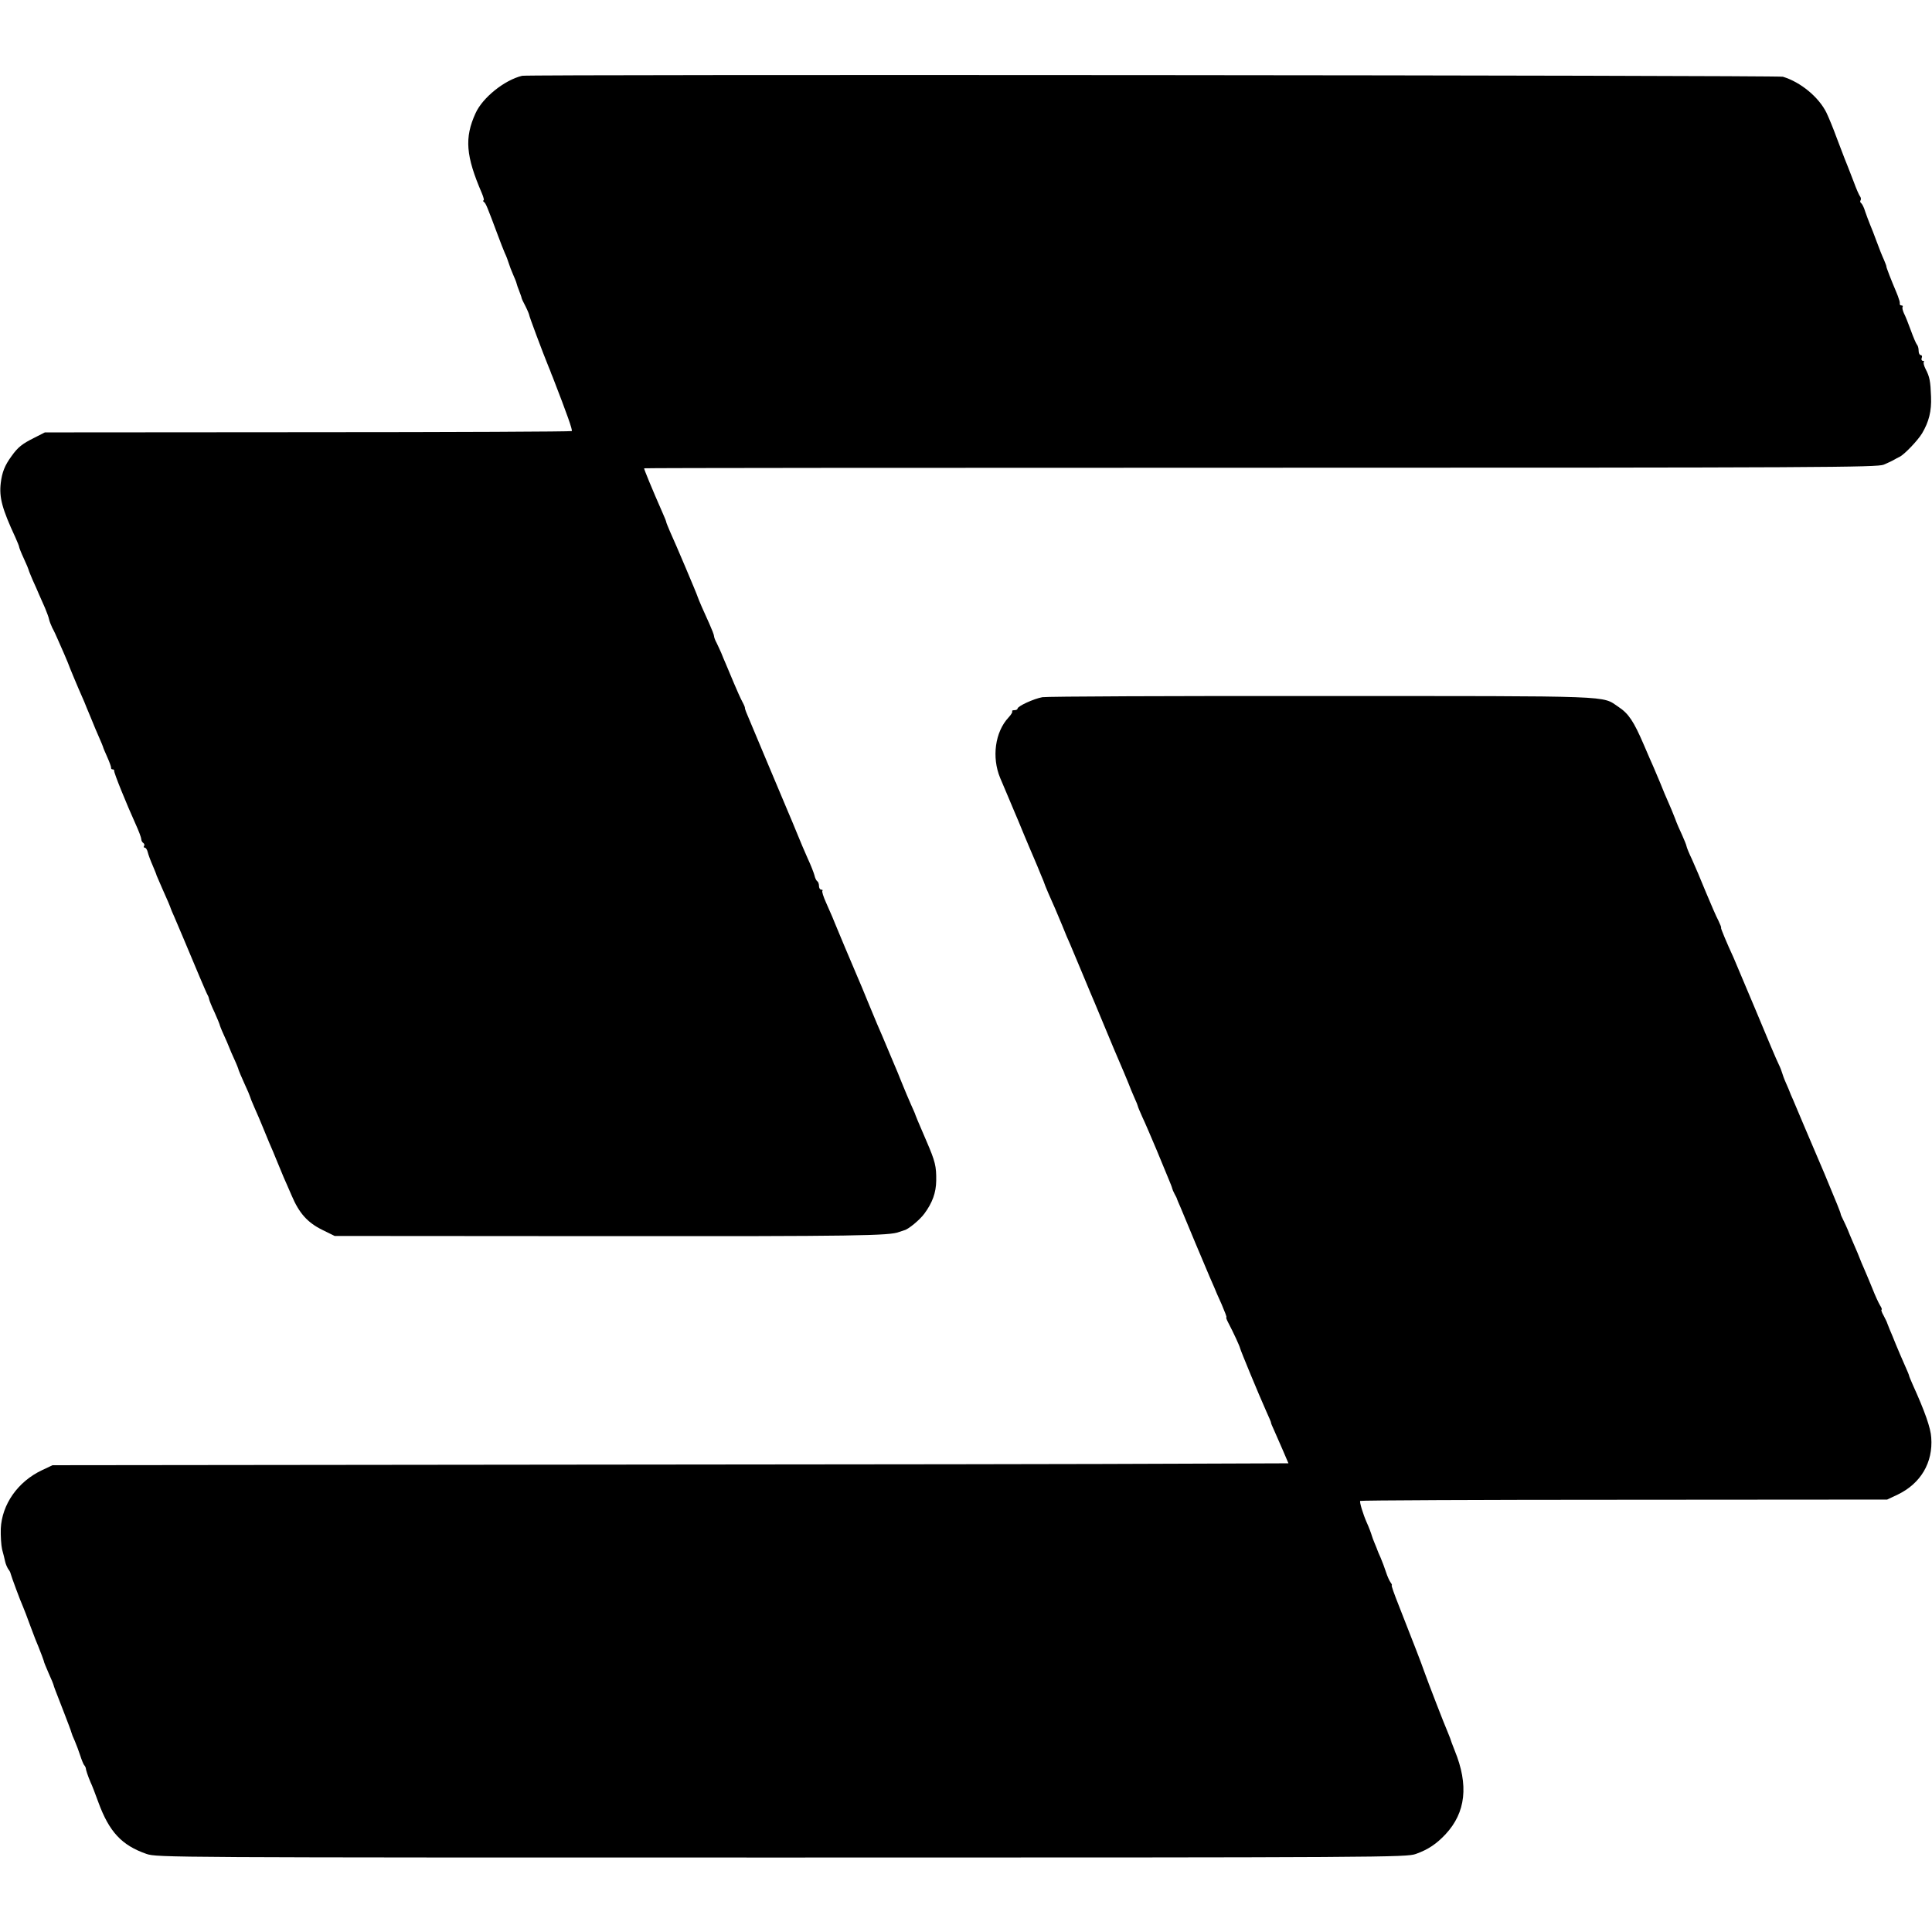 <?xml version="1.0" standalone="no"?>
<!DOCTYPE svg PUBLIC "-//W3C//DTD SVG 20010904//EN"
 "http://www.w3.org/TR/2001/REC-SVG-20010904/DTD/svg10.dtd">
<svg version="1.0" xmlns="http://www.w3.org/2000/svg"
 width="1012pt" height="1012pt" viewBox="0 0 1012 1012"
 preserveAspectRatio="xMidYMid meet">
<g transform="translate(0,1012) scale(0.1,-0.1)"
fill="#000000" stroke="none">
<path d="M2735 9723 c-92 -22 -207 -114 -244 -196 -59 -129 -51 -224 33 -419
9 -21 13 -38 9 -38 -5 0 -3 -4 2 -8 10 -7 17 -25 72 -172 13 -36 30 -78 37
-95 8 -16 17 -41 21 -54 4 -13 14 -40 23 -60 9 -20 17 -40 18 -46 1 -5 7 -23
14 -40 6 -16 12 -32 12 -35 0 -3 9 -23 21 -45 11 -22 19 -42 19 -45 -1 -4 71
-197 103 -275 5 -11 9 -22 10 -25 1 -3 5 -14 10 -25 76 -196 105 -278 100
-283 -3 -3 -625 -6 -1382 -6 l-1378 -1 -55 -28 c-64 -32 -86 -49 -120 -97 -35
-48 -49 -83 -56 -140 -9 -76 7 -135 77 -286 10 -23 19 -44 19 -48 0 -4 11 -32
25 -62 14 -30 25 -57 25 -59 0 -3 10 -27 21 -53 12 -26 27 -60 34 -77 7 -16
21 -48 31 -70 9 -22 19 -48 21 -59 2 -10 10 -30 17 -45 8 -14 21 -42 29 -61 8
-19 23 -53 33 -75 9 -22 18 -42 19 -45 6 -16 19 -49 31 -77 13 -32 36 -85 55
-128 4 -11 20 -49 35 -85 14 -36 35 -84 45 -107 10 -23 19 -44 19 -46 0 -3 10
-26 22 -53 12 -27 21 -52 20 -56 -1 -5 3 -8 8 -8 5 0 9 -3 8 -7 -3 -8 65 -175
113 -281 16 -35 29 -70 29 -77 0 -8 5 -17 10 -20 6 -4 8 -11 5 -16 -4 -5 -2
-9 3 -9 6 0 13 -11 16 -24 3 -13 15 -45 26 -70 11 -26 20 -48 20 -51 1 -2 14
-33 29 -67 28 -62 43 -98 46 -108 1 -3 8 -21 17 -40 15 -35 67 -157 135 -320
20 -47 38 -89 42 -95 3 -5 6 -15 7 -21 1 -5 13 -36 28 -67 14 -32 26 -60 26
-62 0 -3 9 -27 21 -53 12 -26 25 -56 29 -67 4 -11 17 -41 29 -67 12 -26 21
-50 21 -53 0 -2 14 -34 30 -70 17 -36 30 -68 30 -70 0 -2 10 -28 23 -57 13
-29 32 -73 42 -98 10 -25 26 -63 35 -85 10 -22 28 -65 40 -95 12 -30 29 -69
36 -87 8 -17 26 -60 42 -96 39 -92 83 -141 160 -179 l65 -32 1431 -1 c1303 -1
1478 2 1526 22 8 3 20 7 27 9 20 4 81 54 105 87 42 57 61 109 62 172 1 77 -5
101 -52 210 -45 105 -55 128 -57 135 0 3 -11 27 -23 54 -12 27 -22 50 -22 51
0 1 -8 20 -17 41 -9 22 -17 41 -18 44 -1 3 -6 16 -12 30 -6 14 -23 54 -38 90
-15 36 -34 81 -42 100 -20 45 -32 74 -78 185 -20 50 -43 104 -50 120 -30 70
-117 276 -120 285 -3 9 -22 54 -48 112 -14 31 -23 59 -19 62 3 3 0 6 -6 6 -7
0 -12 9 -12 19 0 11 -4 22 -9 25 -5 3 -12 17 -15 32 -4 14 -19 53 -35 87 -15
34 -41 94 -56 132 -16 39 -37 90 -48 115 -28 66 -37 87 -122 290 -43 102 -84
200 -91 217 -8 18 -13 34 -12 35 1 2 -5 17 -14 33 -9 17 -28 59 -43 95 -15 36
-34 81 -42 100 -8 19 -20 46 -25 60 -6 14 -17 37 -24 52 -8 14 -14 31 -14 37
0 6 -11 34 -24 63 -30 65 -58 130 -62 143 -3 12 -116 279 -145 342 -10 24 -19
45 -19 48 0 3 -8 24 -19 48 -55 125 -99 232 -97 234 1 2 1455 3 3229 3 2946 0
3230 2 3264 16 21 9 45 20 53 25 8 5 22 12 30 16 24 11 95 85 118 123 36 61
50 116 47 192 -3 82 -7 104 -29 146 -8 16 -12 32 -9 36 4 3 1 6 -5 6 -6 0 -9
7 -6 15 4 8 1 15 -5 15 -6 0 -11 10 -11 23 0 13 -4 27 -9 32 -5 6 -19 39 -32
75 -13 36 -29 76 -36 89 -6 14 -10 28 -7 33 3 4 0 8 -5 8 -6 0 -10 3 -10 8 1
4 0 10 -1 15 -1 4 -3 10 -5 15 -1 4 -6 18 -12 32 -24 56 -55 135 -52 135 1 0
-5 16 -13 35 -9 19 -26 62 -38 95 -12 33 -28 74 -35 90 -7 17 -18 47 -25 67
-6 21 -16 40 -21 44 -5 3 -7 10 -3 15 3 5 2 15 -4 22 -5 7 -19 39 -31 72 -31
80 -37 96 -49 125 -5 14 -24 63 -42 110 -17 47 -41 105 -53 130 -40 81 -135
160 -228 188 -26 8 -6571 13 -6604 5z"/>
<path d="M5460 6468 c-45 -8 -130 -47 -130 -60 0 -4 -7 -8 -17 -8 -9 0 -14 -3
-11 -6 3 -3 -5 -17 -19 -32 -71 -76 -89 -209 -44 -317 5 -11 21 -49 36 -85 15
-36 33 -78 40 -95 7 -16 29 -68 48 -115 20 -47 43 -103 53 -125 9 -22 18 -42
19 -45 1 -3 9 -22 18 -44 9 -21 17 -40 17 -42 0 -2 10 -26 21 -52 29 -65 43
-97 74 -172 14 -36 32 -78 40 -95 7 -16 36 -86 65 -155 28 -69 58 -138 65
-155 7 -16 29 -70 50 -120 20 -49 43 -103 50 -120 23 -52 84 -197 90 -215 1
-3 9 -22 18 -42 10 -21 17 -40 17 -42 0 -3 11 -29 24 -58 14 -29 47 -107 75
-173 27 -66 56 -136 64 -155 8 -19 16 -39 17 -45 1 -5 7 -19 13 -30 6 -11 12
-22 12 -25 1 -3 9 -23 19 -45 9 -22 44 -105 77 -185 34 -80 68 -161 76 -180 8
-19 19 -44 24 -55 4 -11 21 -50 38 -87 16 -38 28 -68 25 -68 -3 0 1 -12 9 -27
28 -53 61 -125 63 -136 3 -13 95 -236 137 -330 14 -31 26 -58 25 -60 -1 -1 6
-18 15 -37 8 -19 29 -66 46 -105 l30 -70 -557 -2 c-306 -2 -1763 -4 -3237 -5
l-2680 -3 -55 -26 c-127 -60 -210 -179 -216 -307 -1 -37 2 -86 7 -108 6 -21
13 -50 16 -64 3 -14 11 -31 16 -39 6 -7 12 -18 13 -25 3 -13 51 -143 64 -171
5 -11 23 -58 40 -105 17 -47 36 -94 41 -105 9 -22 31 -79 30 -82 0 -2 11 -27
24 -58 14 -30 25 -58 26 -63 2 -8 4 -14 54 -142 20 -52 38 -99 39 -105 1 -5 9
-26 18 -45 8 -19 21 -53 28 -75 7 -22 16 -44 20 -50 5 -5 8 -12 9 -15 0 -9 12
-45 25 -75 8 -16 26 -64 41 -105 57 -156 123 -226 252 -271 55 -19 116 -19
3327 -19 3182 0 3273 1 3323 19 64 23 107 52 155 103 106 114 122 257 48 438
-12 30 -23 60 -24 65 -2 6 -8 21 -14 35 -16 36 -101 256 -122 315 -17 49 -51
136 -133 345 -23 58 -40 105 -37 106 3 0 0 7 -6 15 -6 8 -17 32 -24 54 -7 22
-20 56 -28 75 -9 19 -16 37 -17 40 -1 3 -7 19 -14 35 -7 17 -14 35 -15 40 -4
14 -16 46 -27 70 -19 43 -39 108 -34 113 3 3 625 6 1383 6 l1377 1 55 26 c121
58 186 168 176 299 -3 50 -33 136 -97 277 -10 23 -19 44 -19 47 0 3 -11 29
-24 58 -13 29 -33 76 -45 105 -11 28 -26 64 -33 80 -6 15 -12 30 -13 33 0 3
-9 20 -18 38 -10 17 -15 32 -11 32 3 0 0 10 -8 22 -8 13 -26 52 -40 88 -15 36
-34 83 -44 105 -10 22 -18 42 -19 45 -2 7 -24 59 -42 100 -8 19 -20 46 -25 60
-6 14 -16 36 -23 50 -7 14 -13 27 -13 30 -1 9 -21 58 -86 214 -36 83 -83 196
-107 251 -23 55 -49 116 -57 135 -9 19 -16 37 -17 40 -1 3 -9 23 -19 45 -10
22 -19 47 -21 55 -2 8 -10 29 -18 45 -9 17 -63 145 -121 285 -59 140 -111 264
-116 275 -34 73 -68 155 -65 155 3 0 -4 17 -14 38 -11 20 -40 88 -66 150 -25
62 -58 139 -72 170 -15 31 -28 63 -29 70 -1 7 -12 33 -23 58 -12 25 -29 64
-37 87 -9 23 -24 60 -34 82 -10 22 -30 69 -44 105 -15 36 -31 74 -36 85 -5 11
-28 63 -50 115 -52 121 -79 162 -132 197 -90 60 3 57 -1550 57 -784 1 -1445
-2 -1468 -6z"/>
</g>
</svg>
